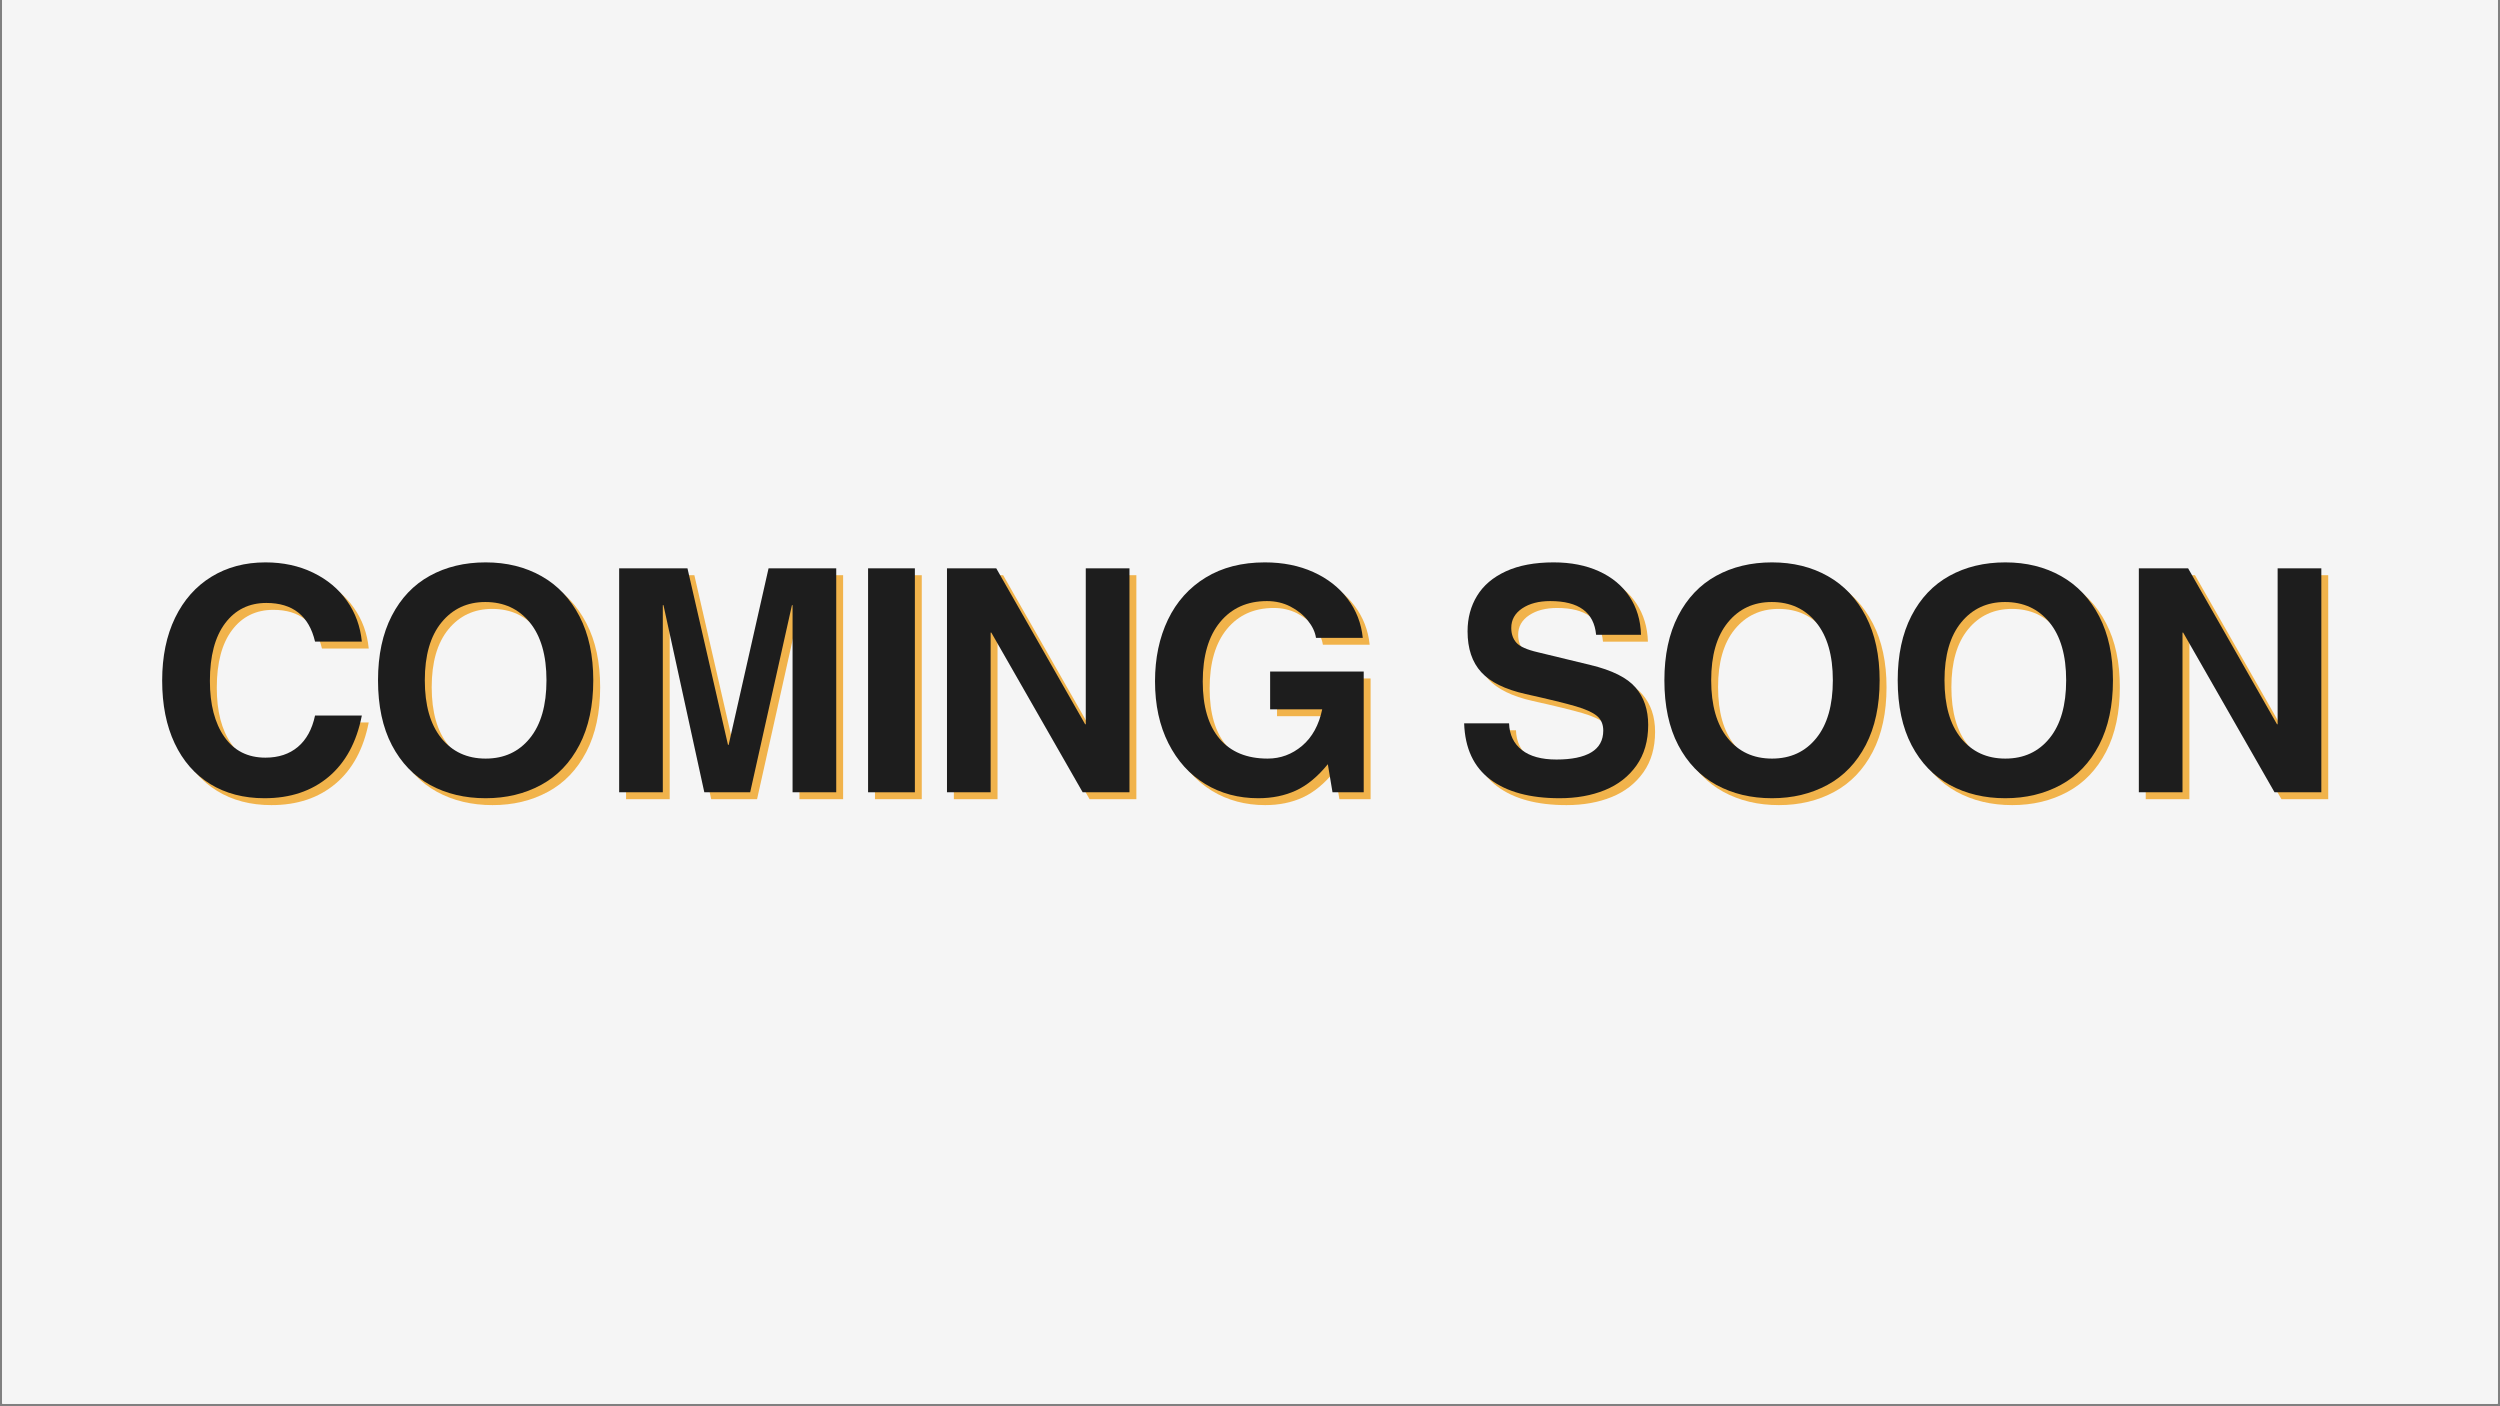 <svg xmlns="http://www.w3.org/2000/svg" xmlns:xlink="http://www.w3.org/1999/xlink" width="1280" zoomAndPan="magnify" viewBox="0 0 960 540" height="720" preserveAspectRatio="xMidYMid meet" version="1.0"><rect x="0" y="0" width="960" height="540" fill="#808080" stroke="none"/><defs><g/><clipPath id="9e13889d09"><path d="M 0.887 0 L 959.113 0 L 959.113 539 L 0.887 539 Z M 0.887 0 " clip-rule="nonzero"/></clipPath></defs><g clip-path="url(#9e13889d09)"><path fill="#ffffff" d="M 0.887 0 L 959.113 0 L 959.113 539 L 0.887 539 Z M 0.887 0 " fill-opacity="1" fill-rule="nonzero"/><path fill="#ffffff" d="M 0.887 0 L 959.113 0 L 959.113 539 L 0.887 539 Z M 0.887 0 " fill-opacity="1" fill-rule="nonzero"/><path fill="#f5f5f5" d="M -2.57 0 L 959.582 0 L 959.582 548.578 L -2.57 548.578 Z M -2.57 0 " fill-opacity="1" fill-rule="nonzero"/></g><g fill="#f0a11e" fill-opacity="0.788"><g transform="translate(59.653, 306.883)"><g><path d="M 45.281 -72.703 C 38.645 -72.703 33.367 -70.109 29.453 -64.922 C 25.547 -59.734 23.594 -52.348 23.594 -42.766 C 23.594 -33.742 25.445 -26.578 29.156 -21.266 C 32.875 -15.953 38.129 -13.297 44.922 -13.297 C 49.953 -13.297 54.102 -14.672 57.375 -17.422 C 60.645 -20.18 62.844 -24.195 63.969 -29.469 L 81.938 -29.469 C 79.938 -19.25 75.68 -11.398 69.172 -5.922 C 62.66 -0.453 54.457 2.281 44.562 2.281 C 36.57 2.281 29.625 0.461 23.719 -3.172 C 17.812 -6.805 13.258 -12.016 10.062 -18.797 C 6.863 -25.586 5.266 -33.613 5.266 -42.875 C 5.266 -52.145 6.922 -60.191 10.234 -67.016 C 13.555 -73.848 18.207 -79.098 24.188 -82.766 C 30.176 -86.441 37.086 -88.281 44.922 -88.281 C 51.703 -88.281 57.805 -86.961 63.234 -84.328 C 68.672 -81.691 73.004 -78.078 76.234 -73.484 C 79.473 -68.891 81.375 -63.68 81.938 -57.859 L 63.969 -57.859 C 61.645 -67.754 55.414 -72.703 45.281 -72.703 Z M 45.281 -72.703 "/></g></g></g><g fill="#f0a11e" fill-opacity="0.788"><g transform="translate(142.54, 306.883)"><g><path d="M 46.594 2.281 C 38.602 2.281 31.492 0.582 25.266 -2.812 C 19.047 -6.207 14.156 -11.297 10.594 -18.078 C 7.039 -24.867 5.266 -33.176 5.266 -43 C 5.266 -52.664 7.02 -60.91 10.531 -67.734 C 14.051 -74.566 18.926 -79.695 25.156 -83.125 C 31.383 -86.562 38.531 -88.281 46.594 -88.281 C 54.656 -88.281 61.801 -86.52 68.031 -83 C 74.258 -79.488 79.129 -74.336 82.641 -67.547 C 86.16 -60.766 87.922 -52.582 87.922 -43 C 87.922 -33.258 86.145 -24.973 82.594 -18.141 C 79.039 -11.316 74.129 -6.207 67.859 -2.812 C 61.586 0.582 54.5 2.281 46.594 2.281 Z M 69.953 -43 C 69.953 -52.582 67.816 -59.988 63.547 -65.219 C 59.273 -70.445 53.582 -73.062 46.469 -73.062 C 39.52 -73.062 33.91 -70.445 29.641 -65.219 C 25.367 -59.988 23.234 -52.582 23.234 -43 C 23.234 -33.414 25.348 -26.008 29.578 -20.781 C 33.816 -15.551 39.488 -12.938 46.594 -12.938 C 53.695 -12.938 59.363 -15.551 63.594 -20.781 C 67.832 -26.008 69.953 -33.414 69.953 -43 Z M 69.953 -43 "/></g></g></g><g fill="#f0a11e" fill-opacity="0.788"><g transform="translate(232.134, 306.883)"><g><path d="M 50.312 -18.203 L 65.641 -86 L 91.625 -86 L 91.625 0 L 74.859 0 L 74.859 -71.875 L 74.625 -71.875 L 58.578 0 L 40.969 0 L 25.281 -71.875 L 25.031 -71.875 L 25.031 0 L 8.266 0 L 8.266 -86 L 34.5 -86 L 50.062 -18.203 Z M 50.312 -18.203 "/></g></g></g><g fill="#f0a11e" fill-opacity="0.788"><g transform="translate(328.316, 306.883)"><g><path d="M 7.672 0 L 7.672 -86 L 25.641 -86 L 25.641 0 Z M 7.672 0 "/></g></g></g><g fill="#f0a11e" fill-opacity="0.788"><g transform="translate(358.021, 306.883)"><g><path d="M 61.562 -26.109 L 61.562 -86 L 78.344 -86 L 78.344 0 L 60.375 0 L 25.281 -61.328 L 25.031 -61.328 L 25.031 0 L 8.266 0 L 8.266 -86 L 27.188 -86 L 61.328 -26.109 Z M 61.562 -26.109 "/></g></g></g><g fill="#f0a11e" fill-opacity="0.788"><g transform="translate(440.908, 306.883)"><g><path d="M 85.047 -59.297 L 67.078 -59.297 C 66.754 -61.523 65.711 -63.738 63.953 -65.938 C 62.203 -68.133 59.969 -69.93 57.25 -71.328 C 54.539 -72.723 51.547 -73.422 48.266 -73.422 C 40.68 -73.422 34.672 -70.723 30.234 -65.328 C 25.805 -59.941 23.594 -52.336 23.594 -42.516 C 23.594 -32.941 25.75 -25.617 30.062 -20.547 C 34.375 -15.473 40.523 -12.938 48.516 -12.938 C 53.461 -12.938 57.875 -14.57 61.75 -17.844 C 65.625 -21.125 68.195 -25.797 69.469 -31.859 L 49.469 -31.859 L 49.469 -46.359 L 85.406 -46.359 L 85.406 0 L 73.422 0 L 71.625 -10.781 C 67.719 -5.988 63.625 -2.613 59.344 -0.656 C 55.07 1.301 50.266 2.281 44.922 2.281 C 37.328 2.281 30.535 0.461 24.547 -3.172 C 18.566 -6.805 13.859 -12.016 10.422 -18.797 C 6.984 -25.586 5.266 -33.535 5.266 -42.641 C 5.266 -51.504 6.922 -59.391 10.234 -66.297 C 13.555 -73.203 18.391 -78.594 24.734 -82.469 C 31.078 -86.344 38.645 -88.281 47.438 -88.281 C 54.383 -88.281 60.594 -87.039 66.062 -84.562 C 71.531 -82.094 75.922 -78.66 79.234 -74.266 C 82.547 -69.867 84.484 -64.879 85.047 -59.297 Z M 85.047 -59.297 "/></g></g></g><g fill="#f0a11e" fill-opacity="0.788"><g transform="translate(530.502, 306.883)"><g/></g></g><g fill="#f0a11e" fill-opacity="0.788"><g transform="translate(560.207, 306.883)"><g><path d="M 37.734 -73.422 C 33.336 -73.422 29.742 -72.484 26.953 -70.609 C 24.16 -68.734 22.766 -66.238 22.766 -63.125 C 22.766 -60.812 23.422 -58.914 24.734 -57.438 C 26.055 -55.957 28.789 -54.738 32.938 -53.781 L 53.188 -48.875 C 61.488 -46.875 67.254 -43.992 70.484 -40.234 C 73.723 -36.484 75.344 -31.695 75.344 -25.875 C 75.344 -19.727 73.844 -14.535 70.844 -10.297 C 67.852 -6.066 63.801 -2.91 58.688 -0.828 C 53.582 1.242 47.797 2.281 41.328 2.281 C 29.984 2.281 21.117 -0.113 14.734 -4.906 C 8.348 -9.695 4.992 -16.883 4.672 -26.469 L 21.922 -26.469 C 22.078 -22.082 23.711 -18.672 26.828 -16.234 C 29.941 -13.797 34.375 -12.578 40.125 -12.578 C 45.957 -12.578 50.41 -13.492 53.484 -15.328 C 56.555 -17.172 58.094 -19.969 58.094 -23.719 C 58.094 -26.113 57.273 -27.988 55.641 -29.344 C 54.004 -30.695 51.27 -31.93 47.438 -33.047 C 43.602 -34.172 37.211 -35.734 28.266 -37.734 C 20.441 -39.484 14.77 -42.273 11.25 -46.109 C 7.738 -49.941 5.984 -55.176 5.984 -61.812 C 5.984 -66.914 7.203 -71.461 9.641 -75.453 C 12.078 -79.453 15.77 -82.586 20.719 -84.859 C 25.676 -87.141 31.785 -88.281 39.047 -88.281 C 45.672 -88.281 51.477 -87.141 56.469 -84.859 C 61.469 -82.586 65.363 -79.352 68.156 -75.156 C 70.945 -70.969 72.426 -66.078 72.594 -60.484 L 55.344 -60.484 C 54.539 -69.109 48.672 -73.422 37.734 -73.422 Z M 37.734 -73.422 "/></g></g></g><g fill="#f0a11e" fill-opacity="0.788"><g transform="translate(636.505, 306.883)"><g><path d="M 46.594 2.281 C 38.602 2.281 31.492 0.582 25.266 -2.812 C 19.047 -6.207 14.156 -11.297 10.594 -18.078 C 7.039 -24.867 5.266 -33.176 5.266 -43 C 5.266 -52.664 7.02 -60.91 10.531 -67.734 C 14.051 -74.566 18.926 -79.695 25.156 -83.125 C 31.383 -86.562 38.531 -88.281 46.594 -88.281 C 54.656 -88.281 61.801 -86.52 68.031 -83 C 74.258 -79.488 79.129 -74.336 82.641 -67.547 C 86.16 -60.766 87.922 -52.582 87.922 -43 C 87.922 -33.258 86.145 -24.973 82.594 -18.141 C 79.039 -11.316 74.129 -6.207 67.859 -2.812 C 61.586 0.582 54.5 2.281 46.594 2.281 Z M 69.953 -43 C 69.953 -52.582 67.816 -59.988 63.547 -65.219 C 59.273 -70.445 53.582 -73.062 46.469 -73.062 C 39.52 -73.062 33.91 -70.445 29.641 -65.219 C 25.367 -59.988 23.234 -52.582 23.234 -43 C 23.234 -33.414 25.348 -26.008 29.578 -20.781 C 33.816 -15.551 39.488 -12.938 46.594 -12.938 C 53.695 -12.938 59.363 -15.551 63.594 -20.781 C 67.832 -26.008 69.953 -33.414 69.953 -43 Z M 69.953 -43 "/></g></g></g><g fill="#f0a11e" fill-opacity="0.788"><g transform="translate(726.1, 306.883)"><g><path d="M 46.594 2.281 C 38.602 2.281 31.492 0.582 25.266 -2.812 C 19.047 -6.207 14.156 -11.297 10.594 -18.078 C 7.039 -24.867 5.266 -33.176 5.266 -43 C 5.266 -52.664 7.02 -60.91 10.531 -67.734 C 14.051 -74.566 18.926 -79.695 25.156 -83.125 C 31.383 -86.562 38.531 -88.281 46.594 -88.281 C 54.656 -88.281 61.801 -86.52 68.031 -83 C 74.258 -79.488 79.129 -74.336 82.641 -67.547 C 86.16 -60.766 87.922 -52.582 87.922 -43 C 87.922 -33.258 86.145 -24.973 82.594 -18.141 C 79.039 -11.316 74.129 -6.207 67.859 -2.812 C 61.586 0.582 54.5 2.281 46.594 2.281 Z M 69.953 -43 C 69.953 -52.582 67.816 -59.988 63.547 -65.219 C 59.273 -70.445 53.582 -73.062 46.469 -73.062 C 39.52 -73.062 33.91 -70.445 29.641 -65.219 C 25.367 -59.988 23.234 -52.582 23.234 -43 C 23.234 -33.414 25.348 -26.008 29.578 -20.781 C 33.816 -15.551 39.488 -12.938 46.594 -12.938 C 53.695 -12.938 59.363 -15.551 63.594 -20.781 C 67.832 -26.008 69.953 -33.414 69.953 -43 Z M 69.953 -43 "/></g></g></g><g fill="#f0a11e" fill-opacity="0.788"><g transform="translate(815.694, 306.883)"><g><path d="M 61.562 -26.109 L 61.562 -86 L 78.344 -86 L 78.344 0 L 60.375 0 L 25.281 -61.328 L 25.031 -61.328 L 25.031 0 L 8.266 0 L 8.266 -86 L 27.188 -86 L 61.328 -26.109 Z M 61.562 -26.109 "/></g></g></g><g fill="#1d1d1d" fill-opacity="1"><g transform="translate(57.007, 304.236)"><g><path d="M 45.281 -72.703 C 38.645 -72.703 33.367 -70.109 29.453 -64.922 C 25.547 -59.734 23.594 -52.348 23.594 -42.766 C 23.594 -33.742 25.445 -26.578 29.156 -21.266 C 32.875 -15.953 38.129 -13.297 44.922 -13.297 C 49.953 -13.297 54.102 -14.672 57.375 -17.422 C 60.645 -20.18 62.844 -24.195 63.969 -29.469 L 81.938 -29.469 C 79.938 -19.25 75.68 -11.398 69.172 -5.922 C 62.66 -0.453 54.457 2.281 44.562 2.281 C 36.57 2.281 29.625 0.461 23.719 -3.172 C 17.812 -6.805 13.258 -12.016 10.062 -18.797 C 6.863 -25.586 5.266 -33.613 5.266 -42.875 C 5.266 -52.145 6.922 -60.191 10.234 -67.016 C 13.555 -73.848 18.207 -79.098 24.188 -82.766 C 30.176 -86.441 37.086 -88.281 44.922 -88.281 C 51.703 -88.281 57.805 -86.961 63.234 -84.328 C 68.672 -81.691 73.004 -78.078 76.234 -73.484 C 79.473 -68.891 81.375 -63.68 81.938 -57.859 L 63.969 -57.859 C 61.645 -67.754 55.414 -72.703 45.281 -72.703 Z M 45.281 -72.703 "/></g></g></g><g fill="#1d1d1d" fill-opacity="1"><g transform="translate(139.893, 304.236)"><g><path d="M 46.594 2.281 C 38.602 2.281 31.492 0.582 25.266 -2.812 C 19.047 -6.207 14.156 -11.297 10.594 -18.078 C 7.039 -24.867 5.266 -33.176 5.266 -43 C 5.266 -52.664 7.02 -60.91 10.531 -67.734 C 14.051 -74.566 18.926 -79.695 25.156 -83.125 C 31.383 -86.562 38.531 -88.281 46.594 -88.281 C 54.656 -88.281 61.801 -86.52 68.031 -83 C 74.258 -79.488 79.129 -74.336 82.641 -67.547 C 86.16 -60.766 87.922 -52.582 87.922 -43 C 87.922 -33.258 86.145 -24.973 82.594 -18.141 C 79.039 -11.316 74.129 -6.207 67.859 -2.812 C 61.586 0.582 54.5 2.281 46.594 2.281 Z M 69.953 -43 C 69.953 -52.582 67.816 -59.988 63.547 -65.219 C 59.273 -70.445 53.582 -73.062 46.469 -73.062 C 39.52 -73.062 33.91 -70.445 29.641 -65.219 C 25.367 -59.988 23.234 -52.582 23.234 -43 C 23.234 -33.414 25.348 -26.008 29.578 -20.781 C 33.816 -15.551 39.488 -12.938 46.594 -12.938 C 53.695 -12.938 59.363 -15.551 63.594 -20.781 C 67.832 -26.008 69.953 -33.414 69.953 -43 Z M 69.953 -43 "/></g></g></g><g fill="#1d1d1d" fill-opacity="1"><g transform="translate(229.487, 304.236)"><g><path d="M 50.312 -18.203 L 65.641 -86 L 91.625 -86 L 91.625 0 L 74.859 0 L 74.859 -71.875 L 74.625 -71.875 L 58.578 0 L 40.969 0 L 25.281 -71.875 L 25.031 -71.875 L 25.031 0 L 8.266 0 L 8.266 -86 L 34.5 -86 L 50.062 -18.203 Z M 50.312 -18.203 "/></g></g></g><g fill="#1d1d1d" fill-opacity="1"><g transform="translate(325.669, 304.236)"><g><path d="M 7.672 0 L 7.672 -86 L 25.641 -86 L 25.641 0 Z M 7.672 0 "/></g></g></g><g fill="#1d1d1d" fill-opacity="1"><g transform="translate(355.374, 304.236)"><g><path d="M 61.562 -26.109 L 61.562 -86 L 78.344 -86 L 78.344 0 L 60.375 0 L 25.281 -61.328 L 25.031 -61.328 L 25.031 0 L 8.266 0 L 8.266 -86 L 27.188 -86 L 61.328 -26.109 Z M 61.562 -26.109 "/></g></g></g><g fill="#1d1d1d" fill-opacity="1"><g transform="translate(438.261, 304.236)"><g><path d="M 85.047 -59.297 L 67.078 -59.297 C 66.754 -61.523 65.711 -63.738 63.953 -65.938 C 62.203 -68.133 59.969 -69.93 57.25 -71.328 C 54.539 -72.723 51.547 -73.422 48.266 -73.422 C 40.68 -73.422 34.672 -70.723 30.234 -65.328 C 25.805 -59.941 23.594 -52.336 23.594 -42.516 C 23.594 -32.941 25.75 -25.617 30.062 -20.547 C 34.375 -15.473 40.523 -12.938 48.516 -12.938 C 53.461 -12.938 57.875 -14.57 61.75 -17.844 C 65.625 -21.125 68.195 -25.797 69.469 -31.859 L 49.469 -31.859 L 49.469 -46.359 L 85.406 -46.359 L 85.406 0 L 73.422 0 L 71.625 -10.781 C 67.719 -5.988 63.625 -2.613 59.344 -0.656 C 55.07 1.301 50.266 2.281 44.922 2.281 C 37.328 2.281 30.535 0.461 24.547 -3.172 C 18.566 -6.805 13.859 -12.016 10.422 -18.797 C 6.984 -25.586 5.266 -33.535 5.266 -42.641 C 5.266 -51.504 6.922 -59.391 10.234 -66.297 C 13.555 -73.203 18.391 -78.594 24.734 -82.469 C 31.078 -86.344 38.645 -88.281 47.438 -88.281 C 54.383 -88.281 60.594 -87.039 66.062 -84.562 C 71.531 -82.094 75.922 -78.66 79.234 -74.266 C 82.547 -69.867 84.484 -64.879 85.047 -59.297 Z M 85.047 -59.297 "/></g></g></g><g fill="#1d1d1d" fill-opacity="1"><g transform="translate(527.855, 304.236)"><g/></g></g><g fill="#1d1d1d" fill-opacity="1"><g transform="translate(557.56, 304.236)"><g><path d="M 37.734 -73.422 C 33.336 -73.422 29.742 -72.484 26.953 -70.609 C 24.16 -68.734 22.766 -66.238 22.766 -63.125 C 22.766 -60.812 23.422 -58.914 24.734 -57.438 C 26.055 -55.957 28.789 -54.738 32.938 -53.781 L 53.188 -48.875 C 61.488 -46.875 67.254 -43.992 70.484 -40.234 C 73.723 -36.484 75.344 -31.695 75.344 -25.875 C 75.344 -19.727 73.844 -14.535 70.844 -10.297 C 67.852 -6.066 63.801 -2.91 58.688 -0.828 C 53.582 1.242 47.797 2.281 41.328 2.281 C 29.984 2.281 21.117 -0.113 14.734 -4.906 C 8.348 -9.695 4.992 -16.883 4.672 -26.469 L 21.922 -26.469 C 22.078 -22.082 23.711 -18.672 26.828 -16.234 C 29.941 -13.797 34.375 -12.578 40.125 -12.578 C 45.957 -12.578 50.41 -13.492 53.484 -15.328 C 56.555 -17.172 58.094 -19.969 58.094 -23.719 C 58.094 -26.113 57.273 -27.988 55.641 -29.344 C 54.004 -30.695 51.27 -31.93 47.438 -33.047 C 43.602 -34.172 37.211 -35.734 28.266 -37.734 C 20.441 -39.484 14.77 -42.273 11.25 -46.109 C 7.738 -49.941 5.984 -55.176 5.984 -61.812 C 5.984 -66.914 7.203 -71.461 9.641 -75.453 C 12.078 -79.453 15.77 -82.586 20.719 -84.859 C 25.676 -87.141 31.785 -88.281 39.047 -88.281 C 45.672 -88.281 51.477 -87.141 56.469 -84.859 C 61.469 -82.586 65.363 -79.352 68.156 -75.156 C 70.945 -70.969 72.426 -66.078 72.594 -60.484 L 55.344 -60.484 C 54.539 -69.109 48.672 -73.422 37.734 -73.422 Z M 37.734 -73.422 "/></g></g></g><g fill="#1d1d1d" fill-opacity="1"><g transform="translate(633.859, 304.236)"><g><path d="M 46.594 2.281 C 38.602 2.281 31.492 0.582 25.266 -2.812 C 19.047 -6.207 14.156 -11.297 10.594 -18.078 C 7.039 -24.867 5.266 -33.176 5.266 -43 C 5.266 -52.664 7.02 -60.91 10.531 -67.734 C 14.051 -74.566 18.926 -79.695 25.156 -83.125 C 31.383 -86.562 38.531 -88.281 46.594 -88.281 C 54.656 -88.281 61.801 -86.52 68.031 -83 C 74.258 -79.488 79.129 -74.336 82.641 -67.547 C 86.16 -60.766 87.922 -52.582 87.922 -43 C 87.922 -33.258 86.145 -24.973 82.594 -18.141 C 79.039 -11.316 74.129 -6.207 67.859 -2.812 C 61.586 0.582 54.5 2.281 46.594 2.281 Z M 69.953 -43 C 69.953 -52.582 67.816 -59.988 63.547 -65.219 C 59.273 -70.445 53.582 -73.062 46.469 -73.062 C 39.52 -73.062 33.91 -70.445 29.641 -65.219 C 25.367 -59.988 23.234 -52.582 23.234 -43 C 23.234 -33.414 25.348 -26.008 29.578 -20.781 C 33.816 -15.551 39.488 -12.938 46.594 -12.938 C 53.695 -12.938 59.363 -15.551 63.594 -20.781 C 67.832 -26.008 69.953 -33.414 69.953 -43 Z M 69.953 -43 "/></g></g></g><g fill="#1d1d1d" fill-opacity="1"><g transform="translate(723.453, 304.236)"><g><path d="M 46.594 2.281 C 38.602 2.281 31.492 0.582 25.266 -2.812 C 19.047 -6.207 14.156 -11.297 10.594 -18.078 C 7.039 -24.867 5.266 -33.176 5.266 -43 C 5.266 -52.664 7.02 -60.91 10.531 -67.734 C 14.051 -74.566 18.926 -79.695 25.156 -83.125 C 31.383 -86.562 38.531 -88.281 46.594 -88.281 C 54.656 -88.281 61.801 -86.52 68.031 -83 C 74.258 -79.488 79.129 -74.336 82.641 -67.547 C 86.16 -60.766 87.922 -52.582 87.922 -43 C 87.922 -33.258 86.145 -24.973 82.594 -18.141 C 79.039 -11.316 74.129 -6.207 67.859 -2.812 C 61.586 0.582 54.5 2.281 46.594 2.281 Z M 69.953 -43 C 69.953 -52.582 67.816 -59.988 63.547 -65.219 C 59.273 -70.445 53.582 -73.062 46.469 -73.062 C 39.52 -73.062 33.91 -70.445 29.641 -65.219 C 25.367 -59.988 23.234 -52.582 23.234 -43 C 23.234 -33.414 25.348 -26.008 29.578 -20.781 C 33.816 -15.551 39.488 -12.938 46.594 -12.938 C 53.695 -12.938 59.363 -15.551 63.594 -20.781 C 67.832 -26.008 69.953 -33.414 69.953 -43 Z M 69.953 -43 "/></g></g></g><g fill="#1d1d1d" fill-opacity="1"><g transform="translate(813.047, 304.236)"><g><path d="M 61.562 -26.109 L 61.562 -86 L 78.344 -86 L 78.344 0 L 60.375 0 L 25.281 -61.328 L 25.031 -61.328 L 25.031 0 L 8.266 0 L 8.266 -86 L 27.188 -86 L 61.328 -26.109 Z M 61.562 -26.109 "/></g></g></g></svg>